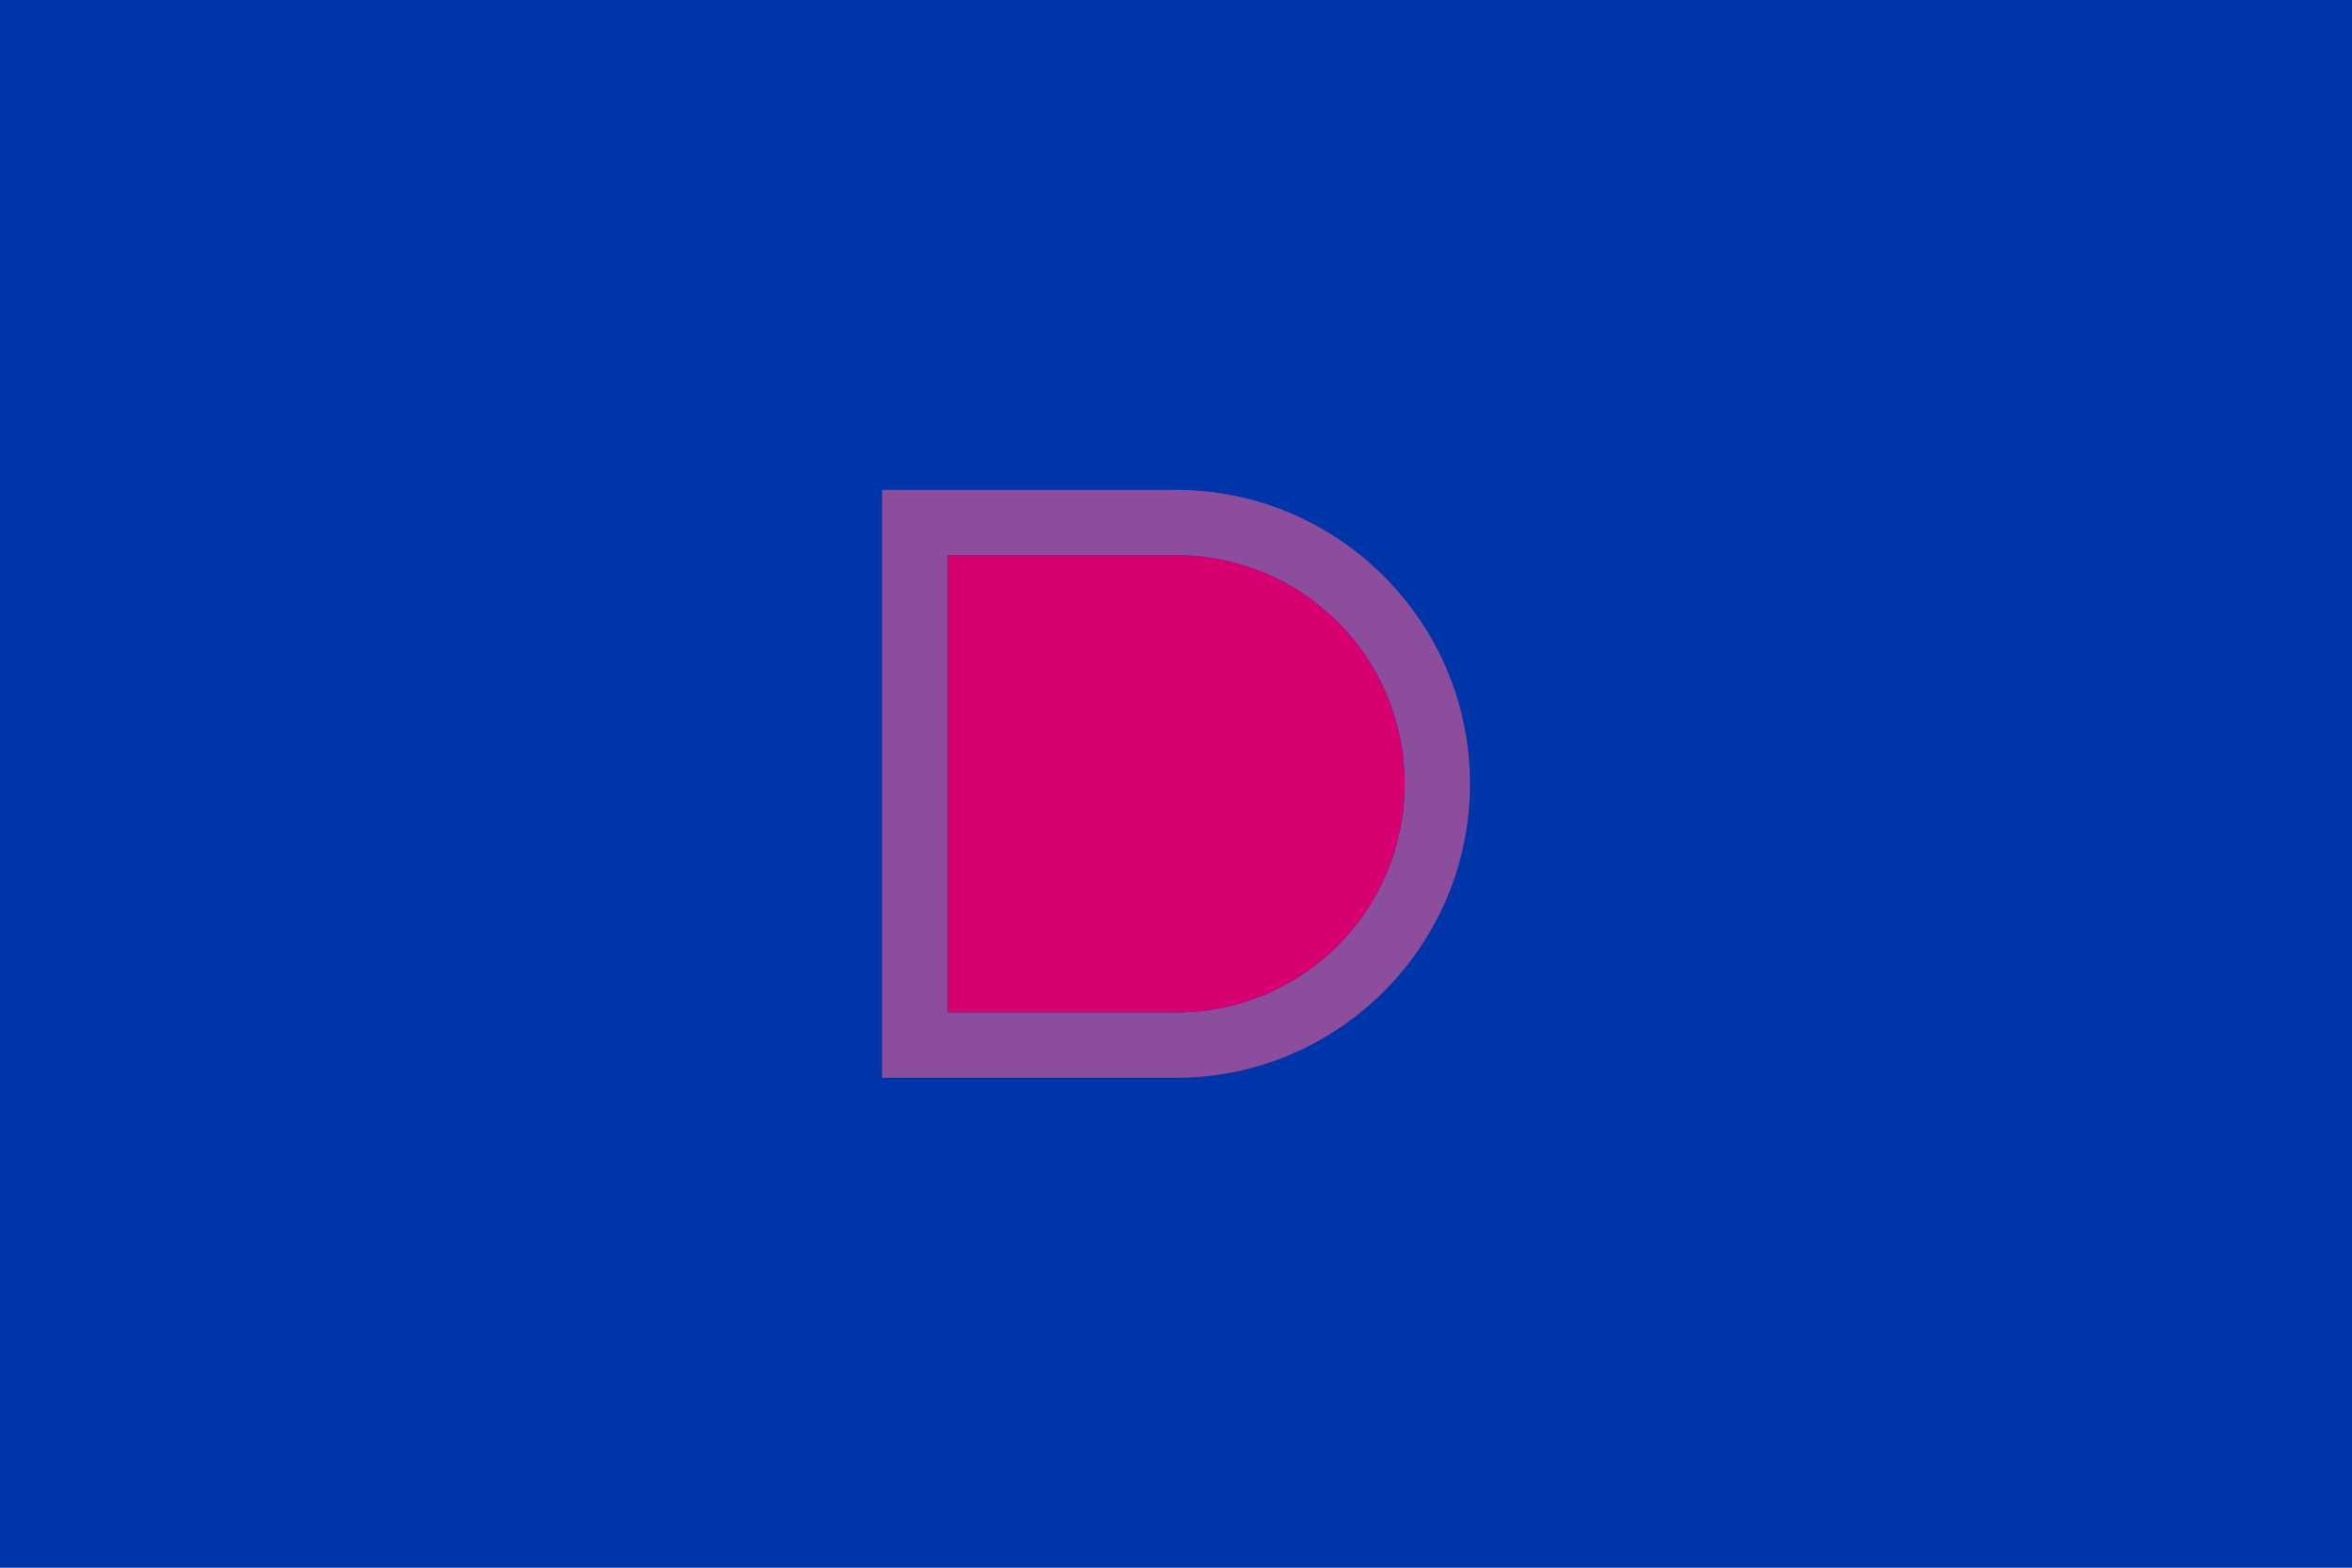 <?xml version="1.0" encoding="UTF-8" standalone="no"?>
<svg
   xmlns:dc="http://purl.org/dc/elements/1.1/"
   xmlns:cc="http://creativecommons.org/ns#"
   xmlns:rdf="http://www.w3.org/1999/02/22-rdf-syntax-ns#"
   xmlns:svg="http://www.w3.org/2000/svg"
   xmlns="http://www.w3.org/2000/svg"
   id="svgpoint"
   version="1.1"
   viewBox="0 0 900 600"
   height="600"
   width="900">
  <rect
     fill="#0035aa"
     y="0"
     x="0"
     height="600"
     width="900"
     id="rect7767" />
  <path
     fill="#8c4e9c"
     d="M 450,187.5 H 337.5 V 300 412.5 h 112.5 c 61.984,0 112.5,-50.516 112.5,-112.5 0,-61.984 -50.516,-112.5 -112.5,-112.5 z m 2.3e-4,25 c 48.473,0 87.5,39.027 87.5,87.5 0,48.473 -39.027,87.5 -87.5,87.5 H 362.5 V 300 212.5 Z"
     id="path7801" />
  <path
     fill="#d70071"
     id="path7812"
     d="m 450,212.5 c 48.473,0 87.5,39.027 87.5,87.5 0,48.473 -39.027,87.5 -87.5,87.5 H 362.5 V 300 212.5 Z" />
</svg>
